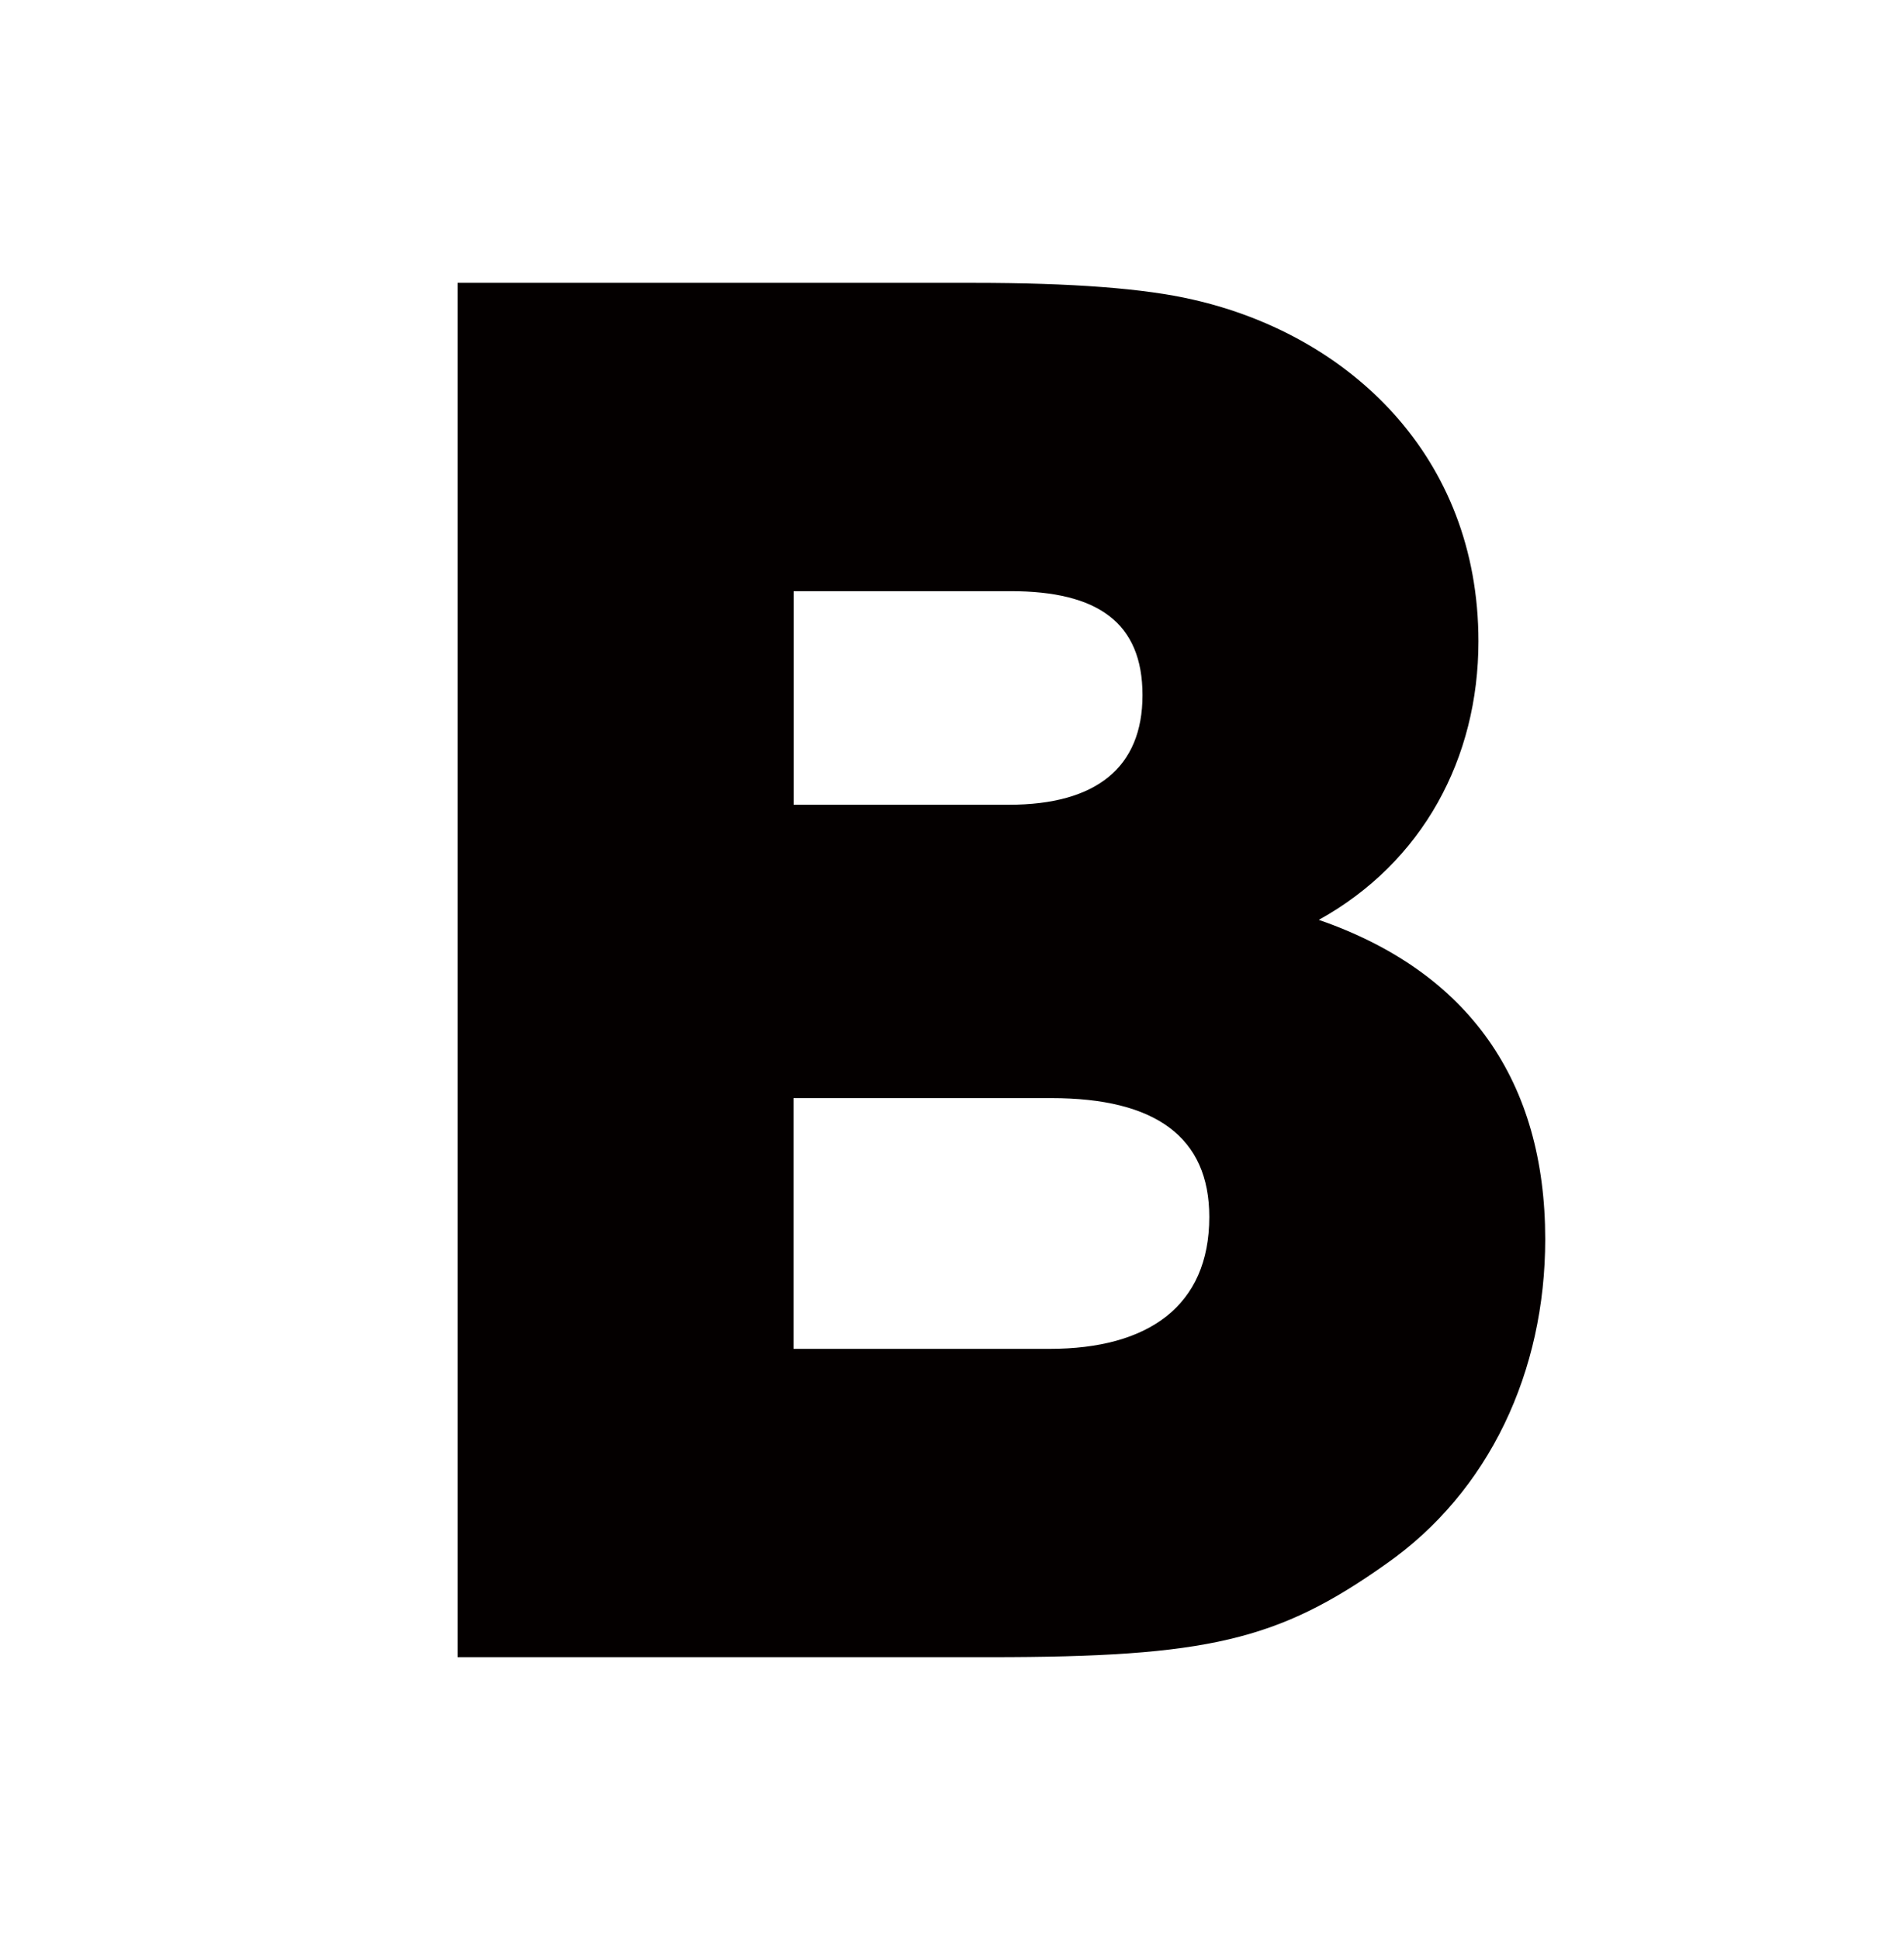 <?xml version="1.0" encoding="UTF-8"?>
<svg data-bbox="37.06 22.9 88.1 111.26" viewBox="0 0 154.22 157.06" xmlns="http://www.w3.org/2000/svg" data-type="color">
    <g>
        <path d="M106.82 74.47c8.42-4.66 12.93-13.08 12.93-22.55 0-15.03-10.52-24.81-23.15-27.67-3.91-.9-9.77-1.35-17.74-1.35h-41.8v111.26h43.15c17.59 0 23.3-1.35 32.02-7.52 8.42-5.87 12.93-15.64 12.93-26.31 0-12.77-6.17-21.65-18.34-25.86M64.27 47.86h17.59c7.07 0 10.68 2.56 10.68 8.42s-3.76 8.87-10.82 8.87H64.28V47.86zm20.75 61.34H64.27V88.9h20.9c8.42 0 12.78 3.16 12.78 9.62 0 7.23-4.97 10.68-12.93 10.68" fill="#040000" data-color="1"/>
    </g>
</svg>
